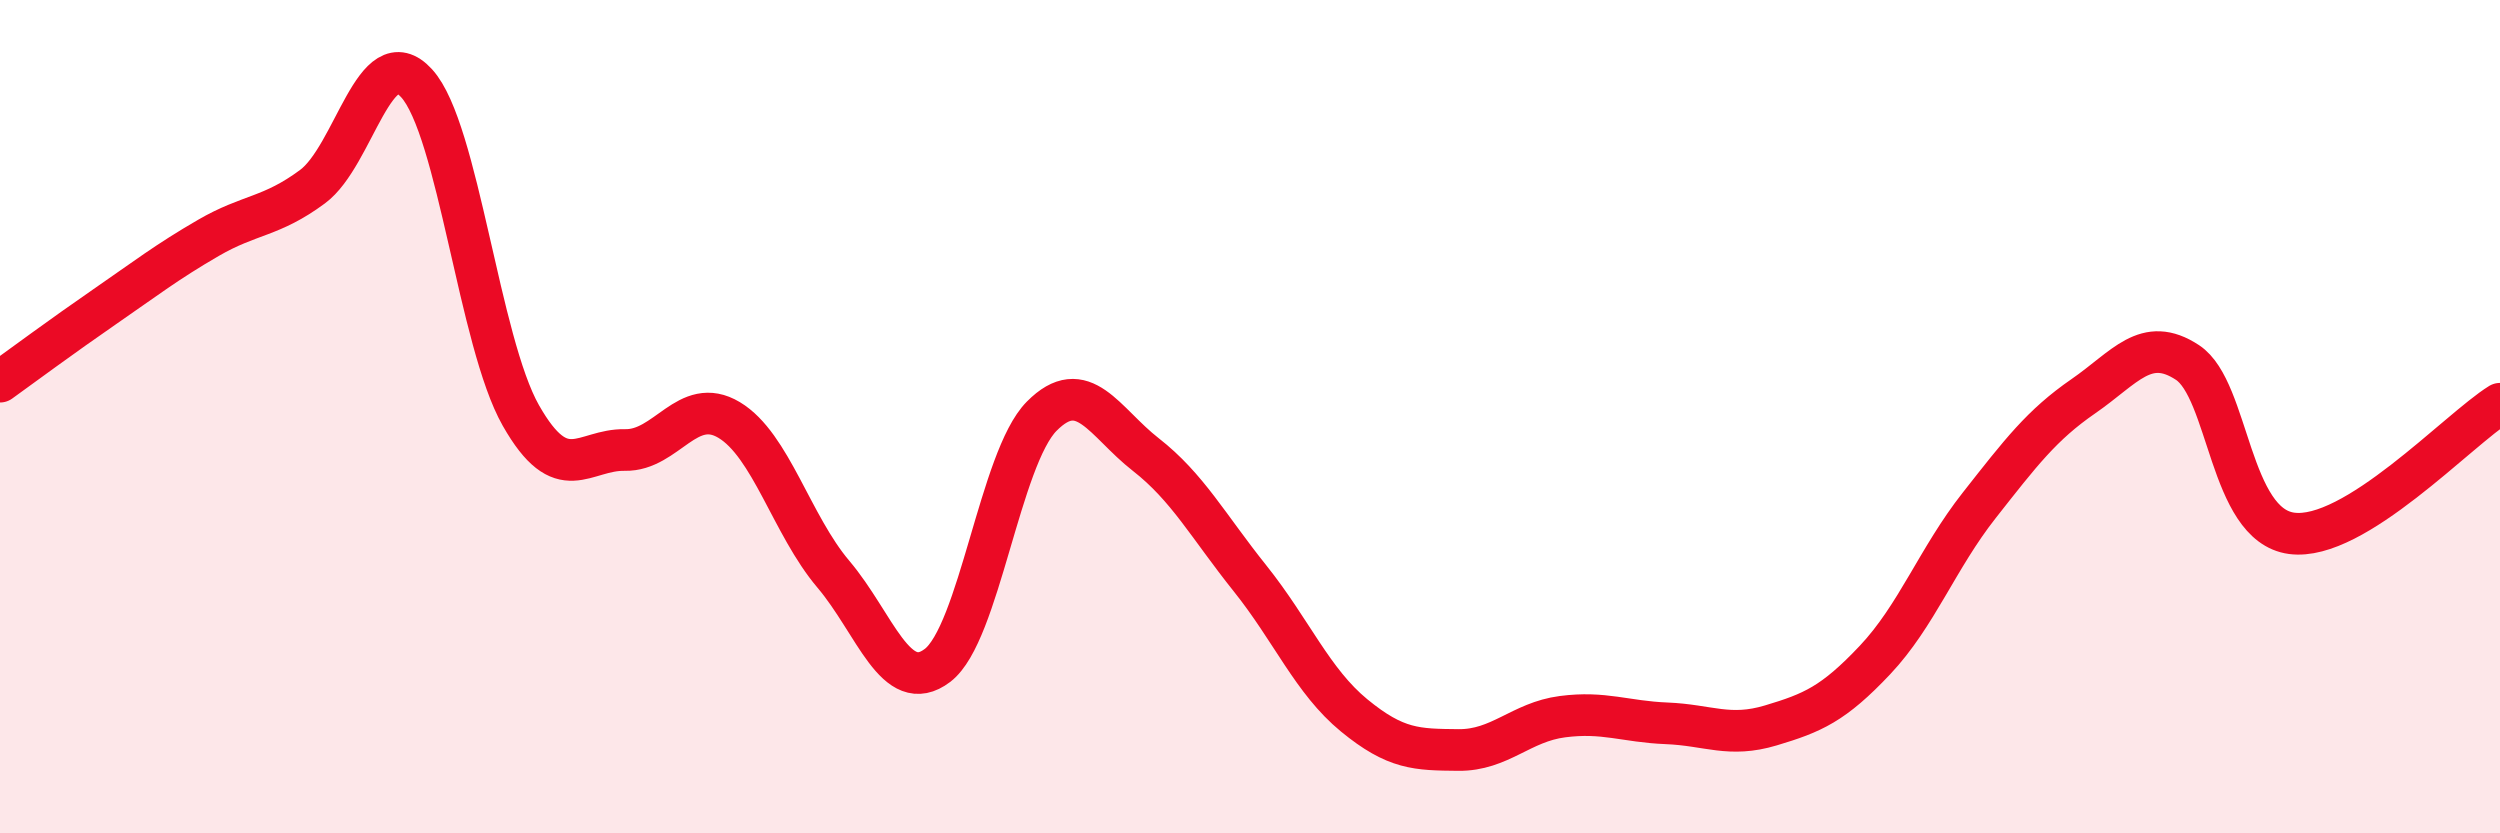 
    <svg width="60" height="20" viewBox="0 0 60 20" xmlns="http://www.w3.org/2000/svg">
      <path
        d="M 0,9.16 C 0.5,8.8 1.5,8.06 2.5,7.37 C 3.5,6.68 4,6.29 5,5.71 C 6,5.13 6.5,5.22 7.5,4.48 C 8.5,3.74 9,0.9 10,2 C 11,3.1 11.5,8.21 12.5,9.97 C 13.5,11.73 14,10.78 15,10.8 C 16,10.82 16.5,9.48 17.5,10.08 C 18.5,10.68 19,12.6 20,13.78 C 21,14.96 21.5,16.73 22.5,15.97 C 23.5,15.21 24,11 25,9.99 C 26,8.98 26.5,10.13 27.5,10.91 C 28.5,11.69 29,12.63 30,13.88 C 31,15.13 31.5,16.35 32.5,17.17 C 33.5,17.99 34,17.99 35,18 C 36,18.01 36.5,17.33 37.5,17.2 C 38.5,17.07 39,17.32 40,17.36 C 41,17.4 41.5,17.71 42.5,17.41 C 43.5,17.11 44,16.9 45,15.84 C 46,14.78 46.5,13.4 47.5,12.13 C 48.5,10.86 49,10.2 50,9.51 C 51,8.82 51.5,8.04 52.5,8.7 C 53.5,9.36 53.5,12.6 55,12.8 C 56.5,13 59,10.31 60,9.69L60 20L0 20Z"
        fill="#EB0A25"
        opacity="0.1"
        stroke-linecap="round"
        stroke-linejoin="round"
      />
      <path
        d="M 0,9.16 C 0.5,8.8 1.5,8.06 2.5,7.37 C 3.5,6.68 4,6.29 5,5.71 C 6,5.13 6.5,5.22 7.5,4.48 C 8.5,3.74 9,0.9 10,2 C 11,3.1 11.5,8.21 12.5,9.97 C 13.5,11.73 14,10.78 15,10.8 C 16,10.82 16.5,9.48 17.5,10.08 C 18.5,10.68 19,12.6 20,13.78 C 21,14.96 21.5,16.73 22.5,15.97 C 23.5,15.21 24,11 25,9.99 C 26,8.98 26.5,10.13 27.5,10.91 C 28.5,11.69 29,12.63 30,13.88 C 31,15.13 31.5,16.35 32.5,17.17 C 33.5,17.99 34,17.99 35,18 C 36,18.01 36.5,17.33 37.5,17.2 C 38.5,17.07 39,17.32 40,17.36 C 41,17.4 41.5,17.71 42.5,17.41 C 43.5,17.11 44,16.9 45,15.84 C 46,14.78 46.5,13.4 47.5,12.13 C 48.5,10.86 49,10.2 50,9.51 C 51,8.82 51.5,8.04 52.5,8.7 C 53.5,9.36 53.5,12.6 55,12.8 C 56.5,13 59,10.31 60,9.69"
        stroke="#EB0A25"
        stroke-width="1"
        fill="none"
        stroke-linecap="round"
        stroke-linejoin="round"
      />
    </svg>
  